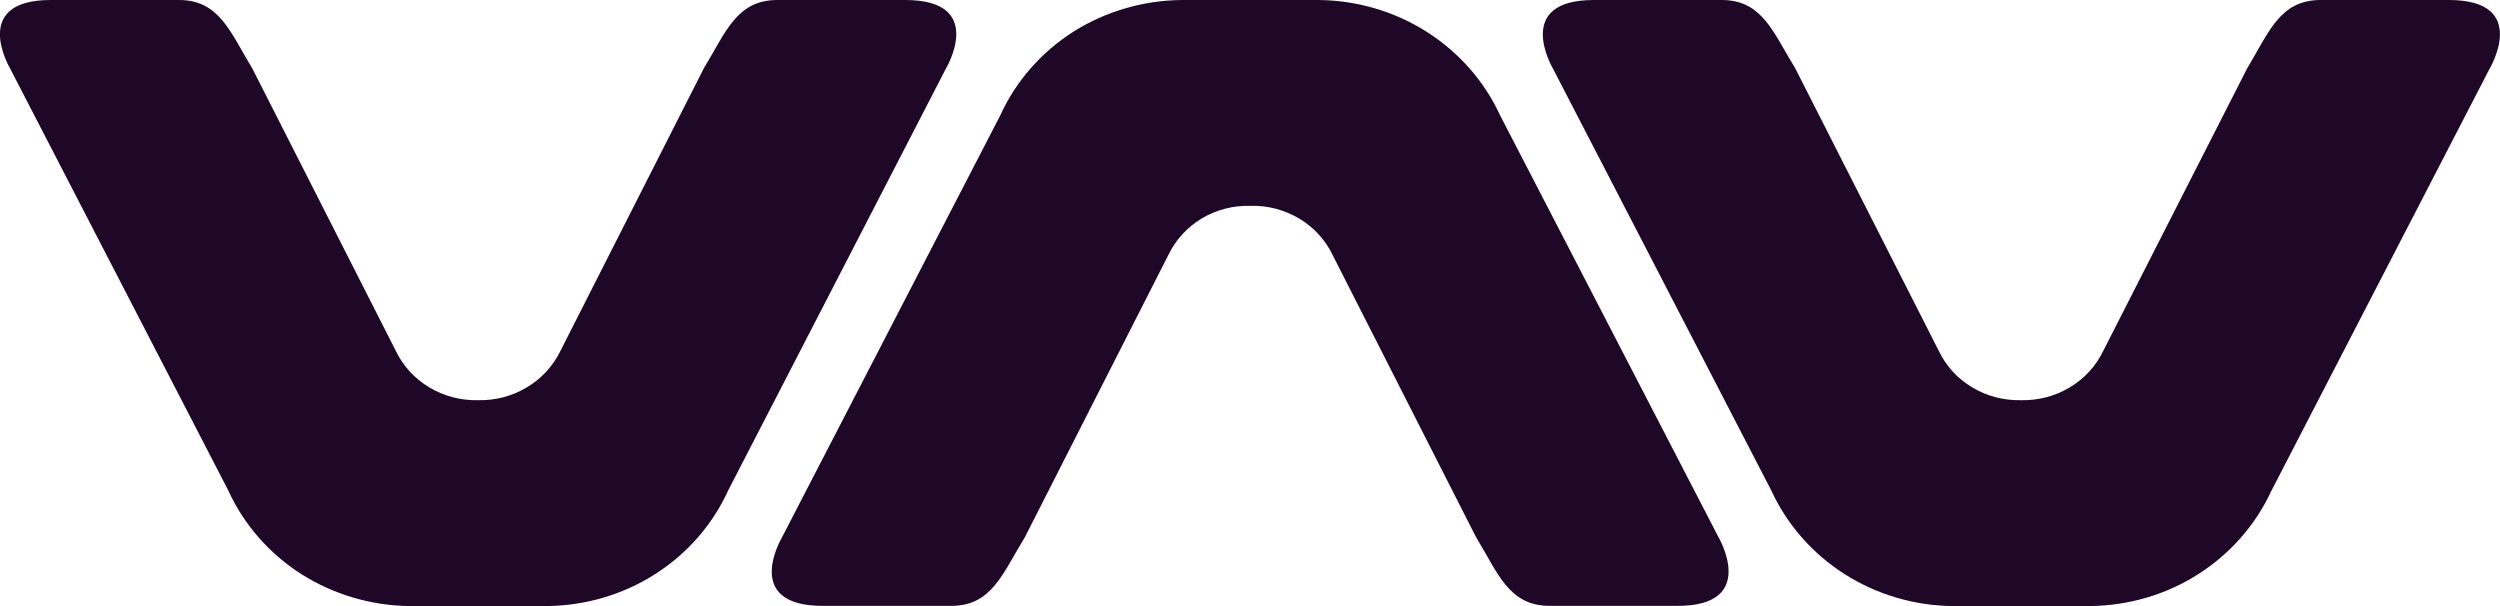 <?xml version="1.0" encoding="UTF-8"?>
<svg xmlns="http://www.w3.org/2000/svg" xmlns:xlink="http://www.w3.org/1999/xlink" width="132" height="32" viewBox="0 0 132 32" fill="none">
  <desc>
			Created with Pixso.
	</desc>
  <defs></defs>
  <path id="Vector" d="M21.63 32L28.87 32C30.9 31.98 32.89 31.4 34.58 30.32C36.28 29.24 37.62 27.71 38.44 25.91L49.95 3.61C49.95 3.61 52.11 0 47.8 0L41.04 0C38.89 0 38.32 1.71 37.16 3.61L29.6 18.51C29.21 19.31 28.6 19.99 27.82 20.45C27.05 20.92 26.15 21.15 25.24 21.13C24.33 21.15 23.44 20.92 22.66 20.45C21.89 19.99 21.27 19.31 20.89 18.51L13.32 3.61C12.17 1.73 11.6 0 9.45 0L2.68 0C-1.61 0 0.53 3.61 0.53 3.61L12.06 25.91C12.88 27.71 14.23 29.24 15.92 30.32C17.62 31.39 19.6 31.98 21.63 32ZM103.09 32L110.35 32C112.38 31.98 114.37 31.4 116.06 30.32C117.76 29.24 119.1 27.71 119.93 25.91L131.46 3.61C131.46 3.61 133.61 0 129.3 0L122.53 0C120.37 0 119.8 1.71 118.65 3.61L111.06 18.51C110.68 19.31 110.06 19.99 109.29 20.45C108.51 20.92 107.62 21.15 106.71 21.13C105.8 21.15 104.9 20.92 104.13 20.45C103.35 19.99 102.74 19.31 102.36 18.51L94.79 3.61C93.63 1.73 93.06 0 90.91 0L84.15 0C79.86 0 81.99 3.61 81.99 3.61L93.53 25.91C94.36 27.71 95.7 29.23 97.39 30.31C99.09 31.39 101.07 31.98 103.1 32L103.09 32ZM69.63 0L62.39 0C60.36 0.02 58.38 0.6 56.68 1.67C54.98 2.75 53.64 4.28 52.82 6.08L41.29 28.37C41.29 28.37 39.13 31.99 43.44 31.99L50.23 31.99C52.38 31.99 52.95 30.25 54.11 28.37L61.68 13.48C62.06 12.68 62.67 12.01 63.44 11.54C64.21 11.08 65.11 10.84 66.02 10.87C66.93 10.84 67.82 11.08 68.6 11.54C69.37 12 69.99 12.68 70.37 13.48L77.94 28.37C79.09 30.25 79.66 31.99 81.82 31.99L88.58 31.99C92.87 31.99 90.74 28.37 90.74 28.37L79.2 6.08C78.37 4.28 77.03 2.76 75.33 1.68C73.63 0.6 71.65 0.02 69.63 0Z" fill="#1E0727" fill-opacity="1" fill-rule="nonzero"></path>
</svg>
